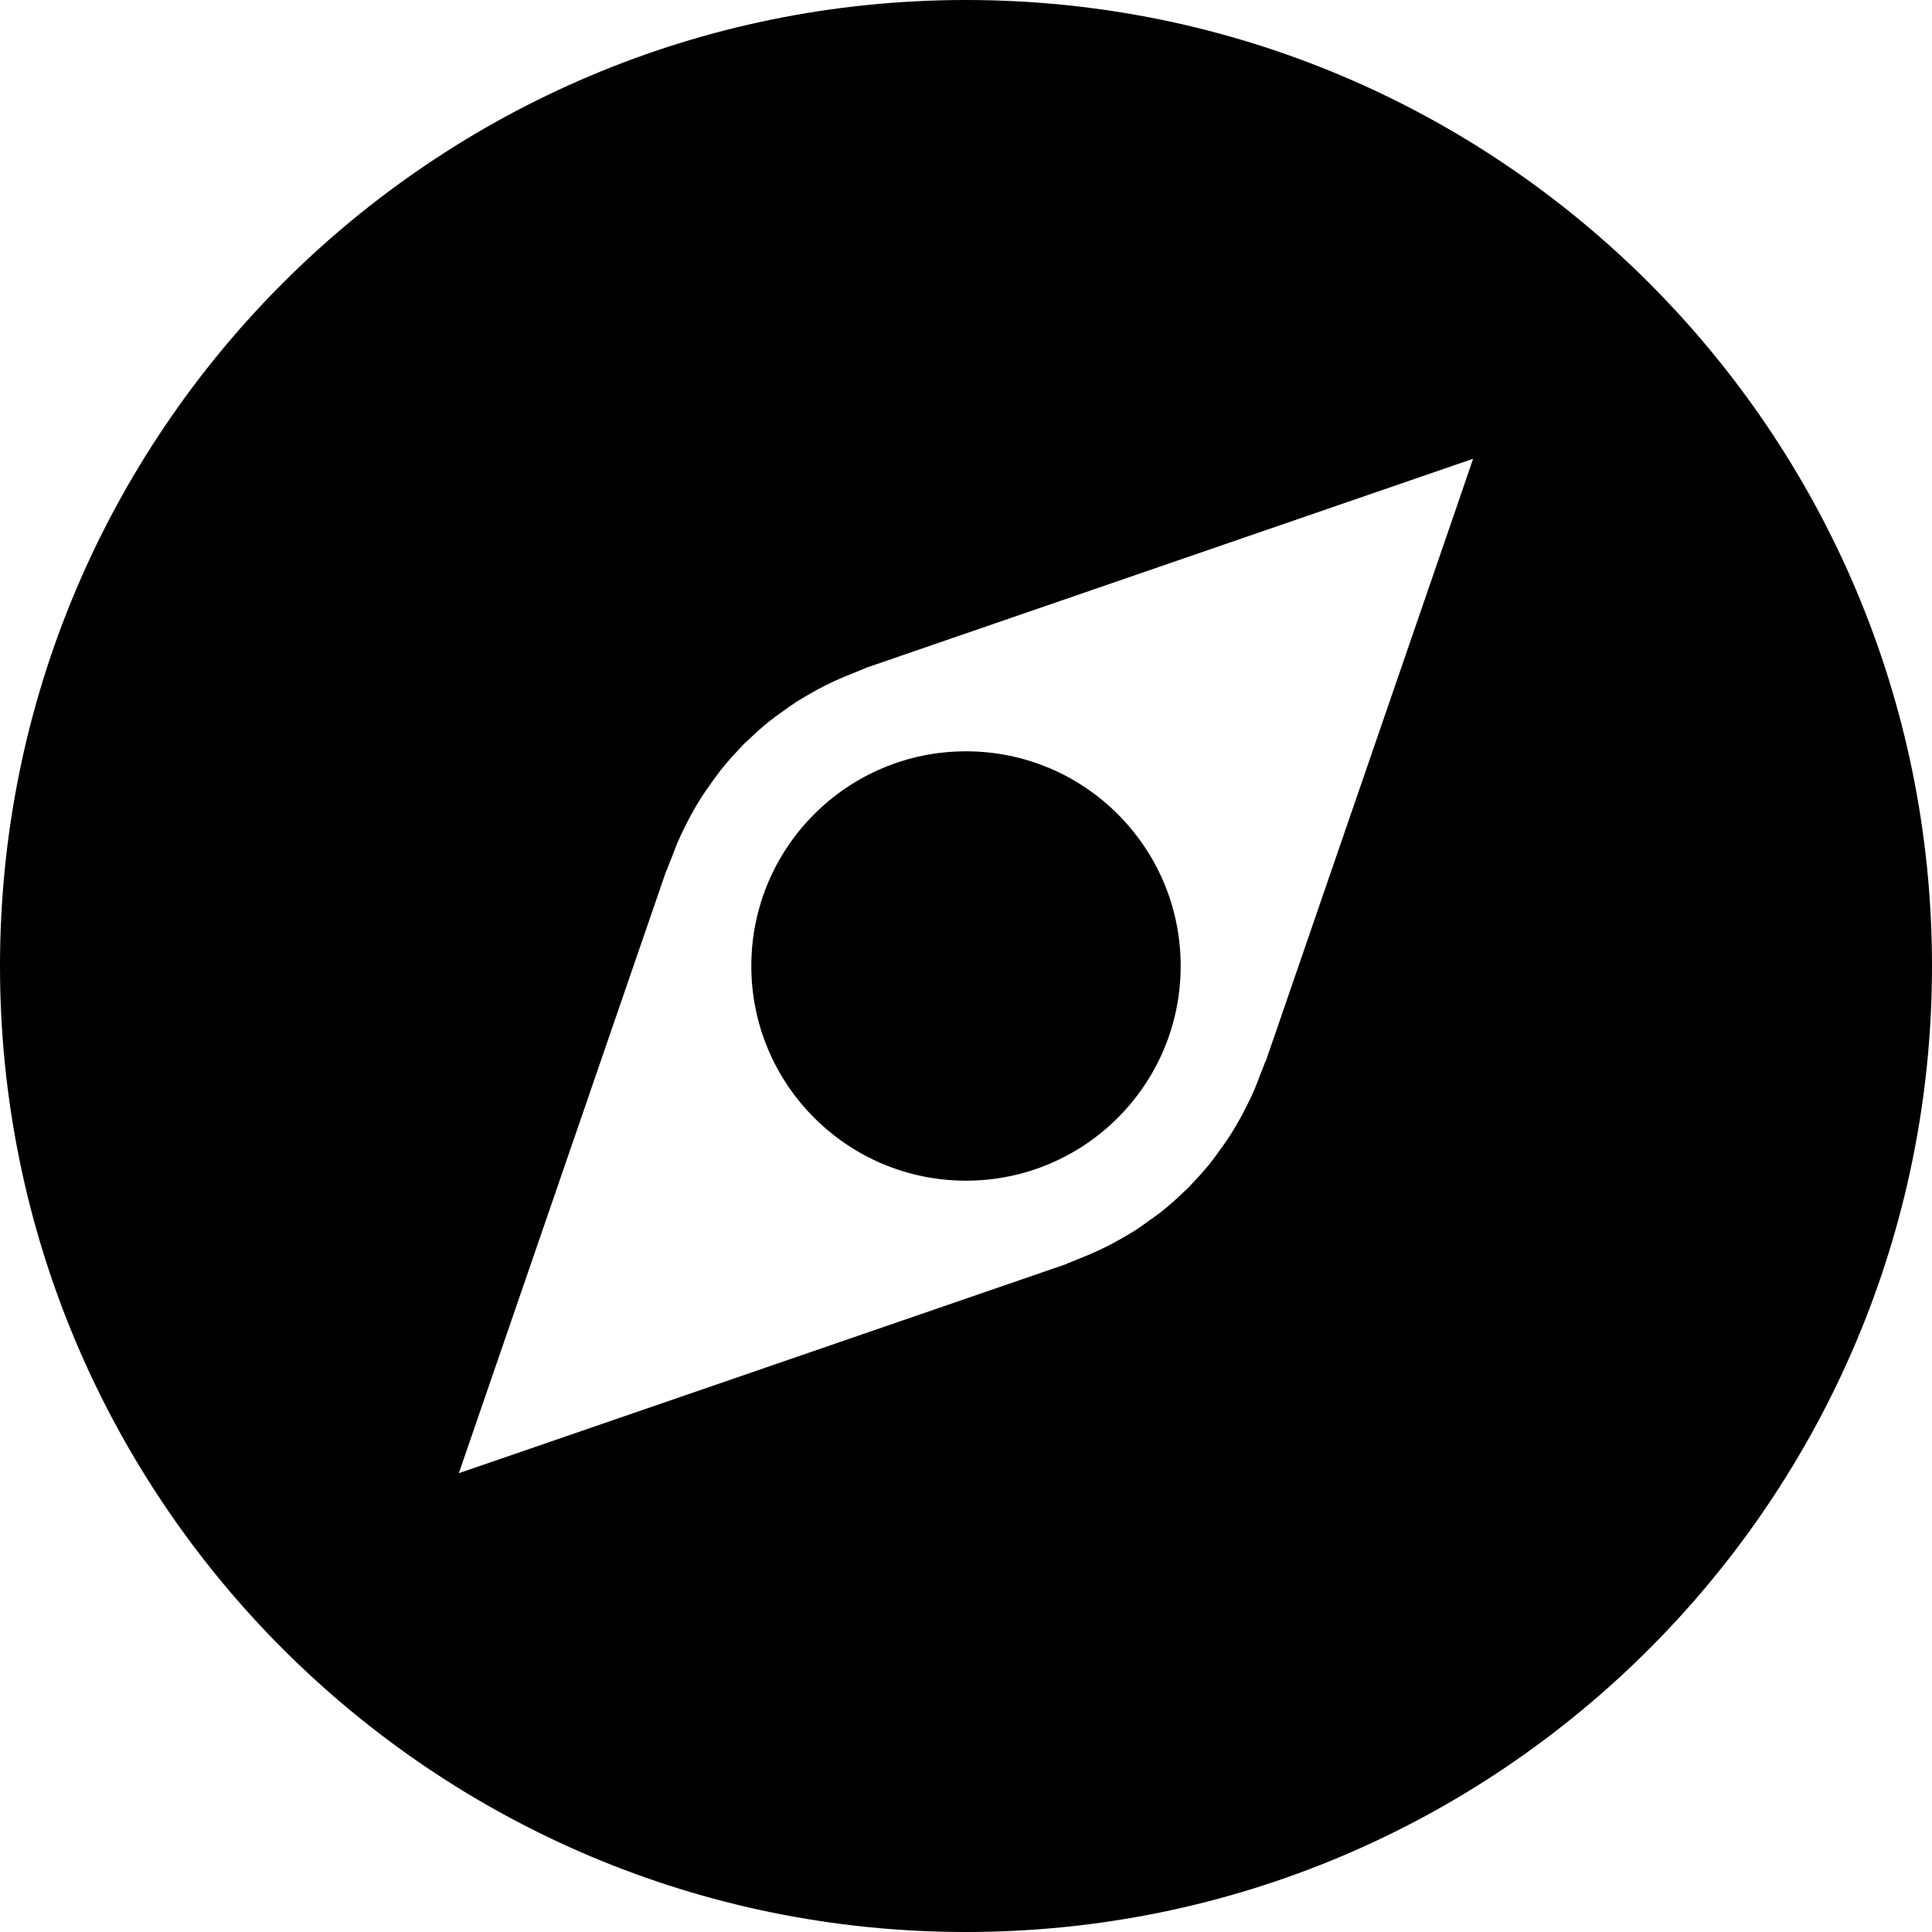 <?xml version="1.0" encoding="utf-8"?>
<!-- Generator: Adobe Illustrator 16.0.0, SVG Export Plug-In . SVG Version: 6.00 Build 0)  -->
<!DOCTYPE svg PUBLIC "-//W3C//DTD SVG 1.1//EN" "http://www.w3.org/Graphics/SVG/1.1/DTD/svg11.dtd">
<svg version="1.1" id="Layer_1" xmlns="http://www.w3.org/2000/svg" xmlns:xlink="http://www.w3.org/1999/xlink" x="0px" y="0px"
	 width="60px" height="60px" viewBox="0 0 60 60" enable-background="new 0 0 60 60" xml:space="preserve">
<g>
	<path d="M30,0C13.432,0,0,13.432,0,30s13.432,30,30,30s30-13.432,30-30S46.568,0,30,0z M45.256,15.687l-5.953,17.288l-0.01-0.003
		c-0.049,0.15-0.115,0.296-0.172,0.444c-0.047,0.127-0.093,0.253-0.145,0.378c-0.076,0.179-0.159,0.354-0.246,0.528
		c-0.072,0.146-0.148,0.291-0.229,0.435c-0.088,0.157-0.178,0.313-0.275,0.467c-0.104,0.163-0.217,0.32-0.33,0.478
		c-0.094,0.129-0.183,0.26-0.283,0.385c-0.196,0.246-0.408,0.483-0.632,0.714c-0.028,0.028-0.05,0.06-0.077,0.087
		c-0.004,0.003-0.006,0.006-0.009,0.008c-0.003,0.003-0.005,0.006-0.007,0.008c-0.033,0.033-0.07,0.06-0.104,0.092
		c-0.219,0.213-0.445,0.416-0.678,0.604c-0.133,0.107-0.271,0.201-0.407,0.299c-0.144,0.104-0.284,0.208-0.431,0.303
		c-0.164,0.105-0.332,0.199-0.5,0.295c-0.124,0.069-0.248,0.139-0.375,0.203c-0.188,0.094-0.377,0.182-0.57,0.264
		c-0.105,0.045-0.213,0.088-0.319,0.129c-0.128,0.049-0.251,0.109-0.38,0.152l0.003,0.008l-17.441,6.005L14.25,45.75l0.495-1.438
		l5.953-17.288l0.01,0.003c0.048-0.15,0.115-0.295,0.171-0.443c0.048-0.127,0.094-0.254,0.146-0.38
		c0.075-0.178,0.158-0.353,0.244-0.526c0.073-0.147,0.149-0.292,0.229-0.436c0.089-0.157,0.178-0.313,0.275-0.466
		c0.104-0.164,0.217-0.322,0.331-0.48c0.093-0.128,0.182-0.258,0.281-0.382c0.198-0.248,0.411-0.486,0.636-0.718
		c0.026-0.027,0.048-0.058,0.074-0.084c0.003-0.003,0.006-0.005,0.009-0.008s0.005-0.006,0.007-0.008
		c0.035-0.035,0.073-0.062,0.108-0.096c0.218-0.211,0.441-0.413,0.673-0.6c0.133-0.106,0.271-0.201,0.408-0.3
		c0.143-0.103,0.284-0.207,0.431-0.301c0.163-0.105,0.33-0.201,0.498-0.295c0.125-0.07,0.249-0.14,0.376-0.203
		c0.188-0.096,0.378-0.183,0.57-0.265c0.105-0.045,0.212-0.088,0.319-0.129c0.127-0.049,0.251-0.109,0.38-0.152l-0.003-0.007
		l17.441-6.006l1.436-0.494L45.256,15.687z"/>
	<circle cx="30" cy="30" r="6.667"/>
</g>
</svg>
